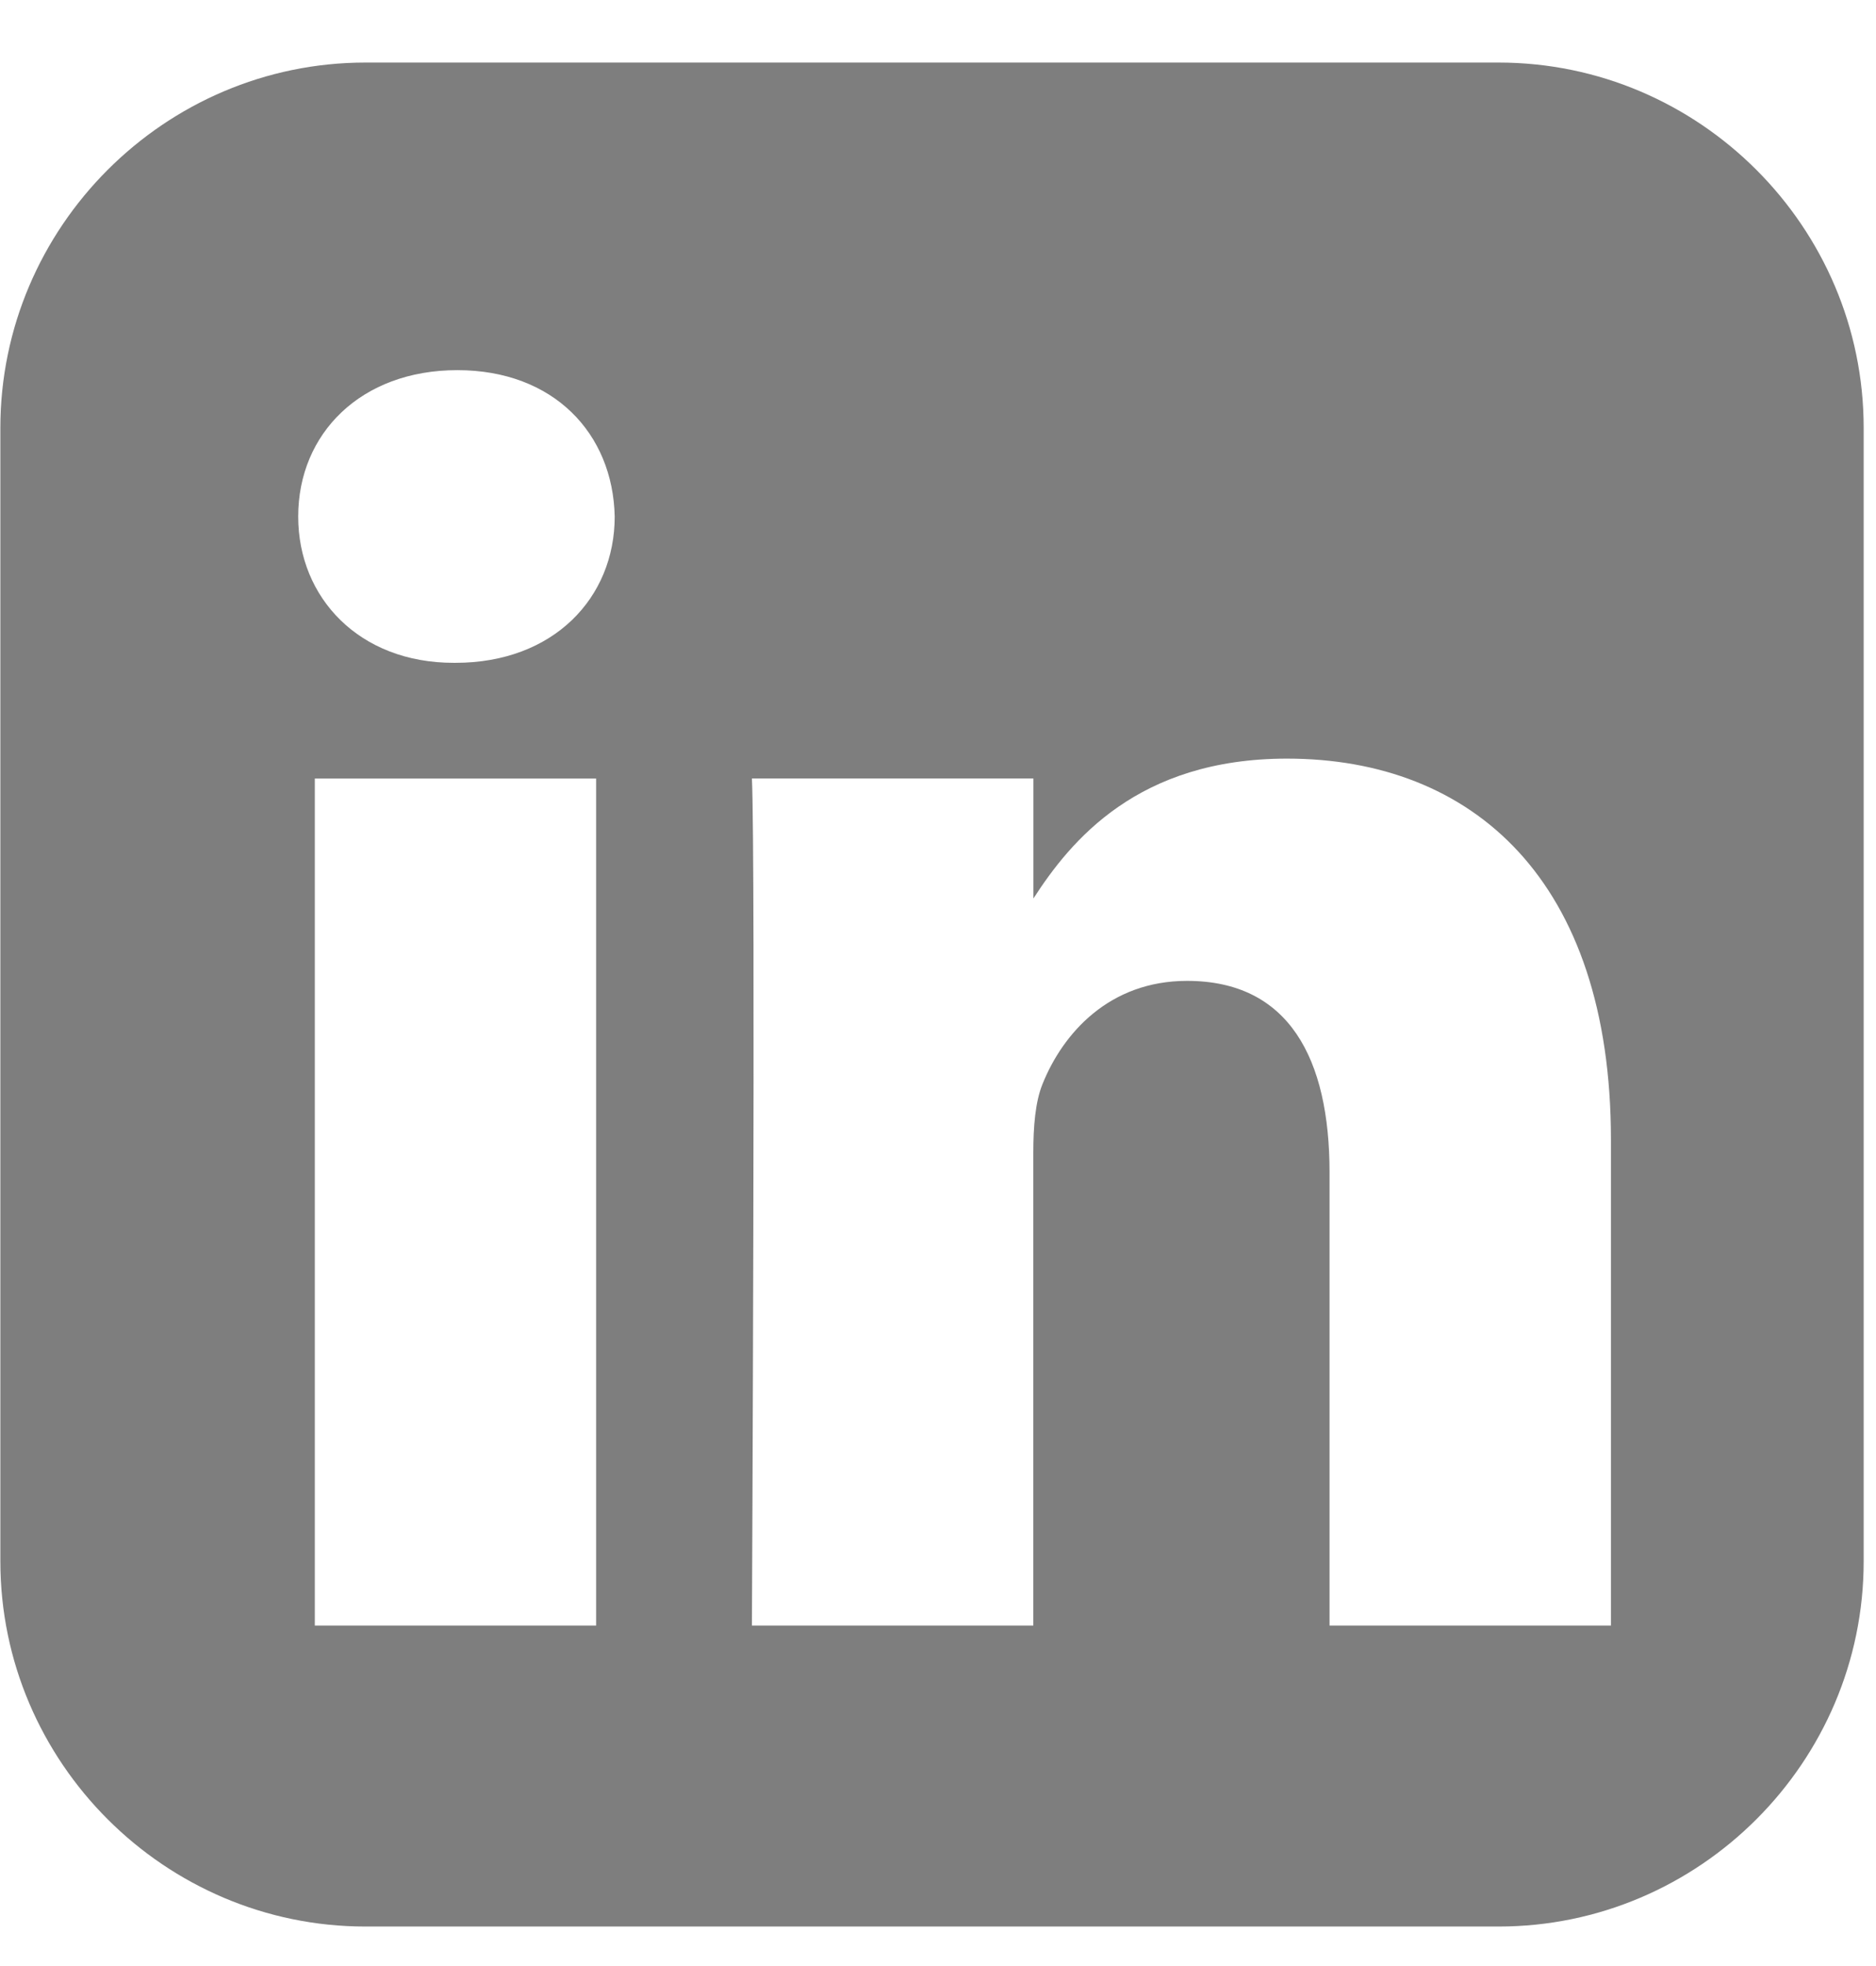 <svg width="21" height="22" viewBox="0 0 21 22" fill="none" xmlns="http://www.w3.org/2000/svg">
<g clip-path="url(#clip0_271_1542)">
<path d="M4.091 0.7C1.844 0.7 0.004 2.54 0.004 4.788V17.471C0.004 19.719 1.844 21.558 4.091 21.558H16.775C19.023 21.558 20.862 19.719 20.862 17.471V4.788C20.862 2.54 19.023 0.7 16.775 0.7H4.091ZM5.119 4.142C6.197 4.142 6.861 4.85 6.881 5.78C6.881 6.689 6.197 7.417 5.099 7.417H5.078C4.021 7.417 3.338 6.689 3.338 5.78C3.338 4.85 4.042 4.142 5.119 4.142H5.119ZM14.407 8.489C16.48 8.489 18.033 9.844 18.033 12.755V18.19H14.883V13.119C14.883 11.845 14.428 10.976 13.288 10.976C12.417 10.976 11.899 11.562 11.671 12.128C11.588 12.33 11.567 12.613 11.567 12.896V18.19H8.417C8.417 18.19 8.459 9.601 8.417 8.711H11.568V10.054C11.986 9.408 12.735 8.489 14.407 8.489V8.489ZM3.524 8.712H6.673V18.19H3.524V8.712V8.712Z" fill="#7E7E7E"/>
</g>
<defs>
<clipPath id="clip0_271_1542">
<rect width="20.867" height="20.867" fill="white" transform="translate(0 0.695)"/>
</clipPath>
</defs>
</svg>
